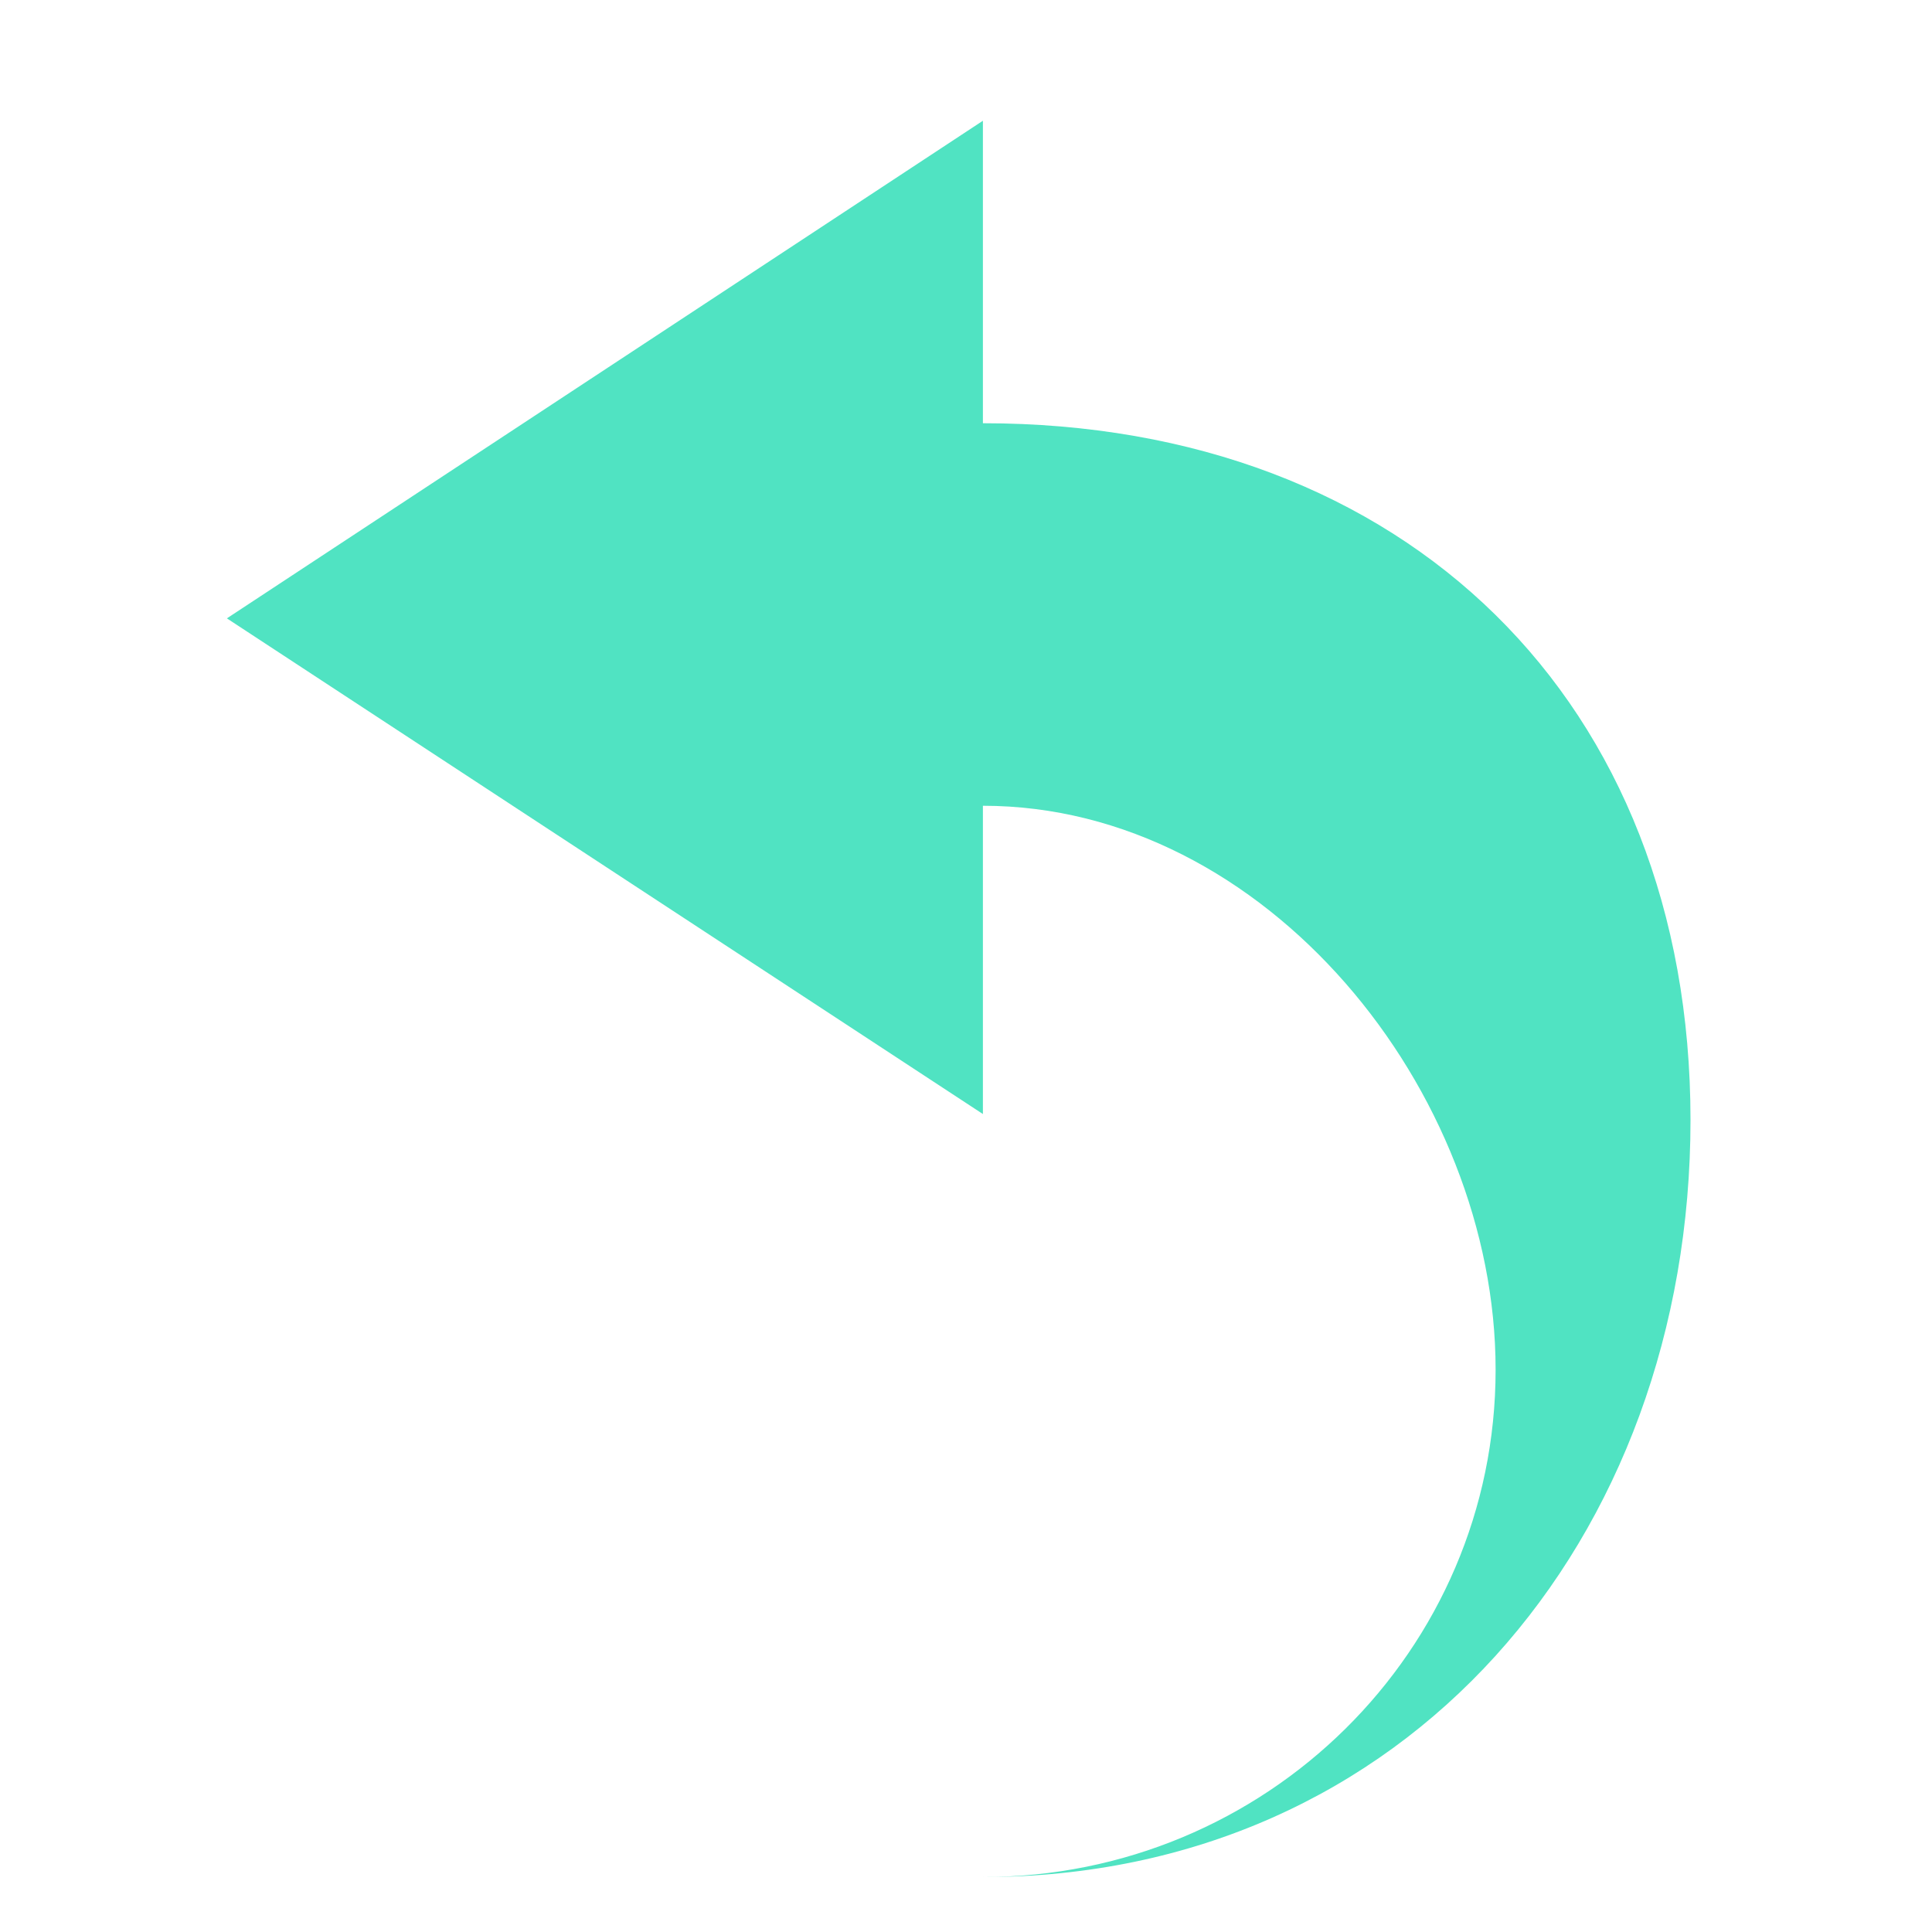 <?xml version="1.0" encoding="UTF-8"?>
<svg width="16px" height="16px" viewBox="0 0 16 16" version="1.1" xmlns="http://www.w3.org/2000/svg" xmlns:xlink="http://www.w3.org/1999/xlink">
    <!-- Generator: Sketch 40.1 (33804) - http://www.bohemiancoding.com/sketch -->
    <title>reply</title>
    <desc>Created with Sketch.</desc>
    <defs></defs>
    <g id="Page-1" stroke="none" stroke-width="1" fill="none" fill-rule="evenodd">
        <g id="reply" fill="#50E3C2">
            <path d="M8.14,6.673 C10.484,6.673 12.386,9.032 12.386,11.343 C12.386,13.671 10.484,15.545 8.14,15.545 C11.648,15.545 14,12.749 14,9.275 C14,5.816 11.648,3.505 8.14,3.505 L8.14,1 L1.879,5.121 L8.14,9.226 L8.14,6.673 Z" id="reply-path"></path>
        </g>
    </g>
</svg>